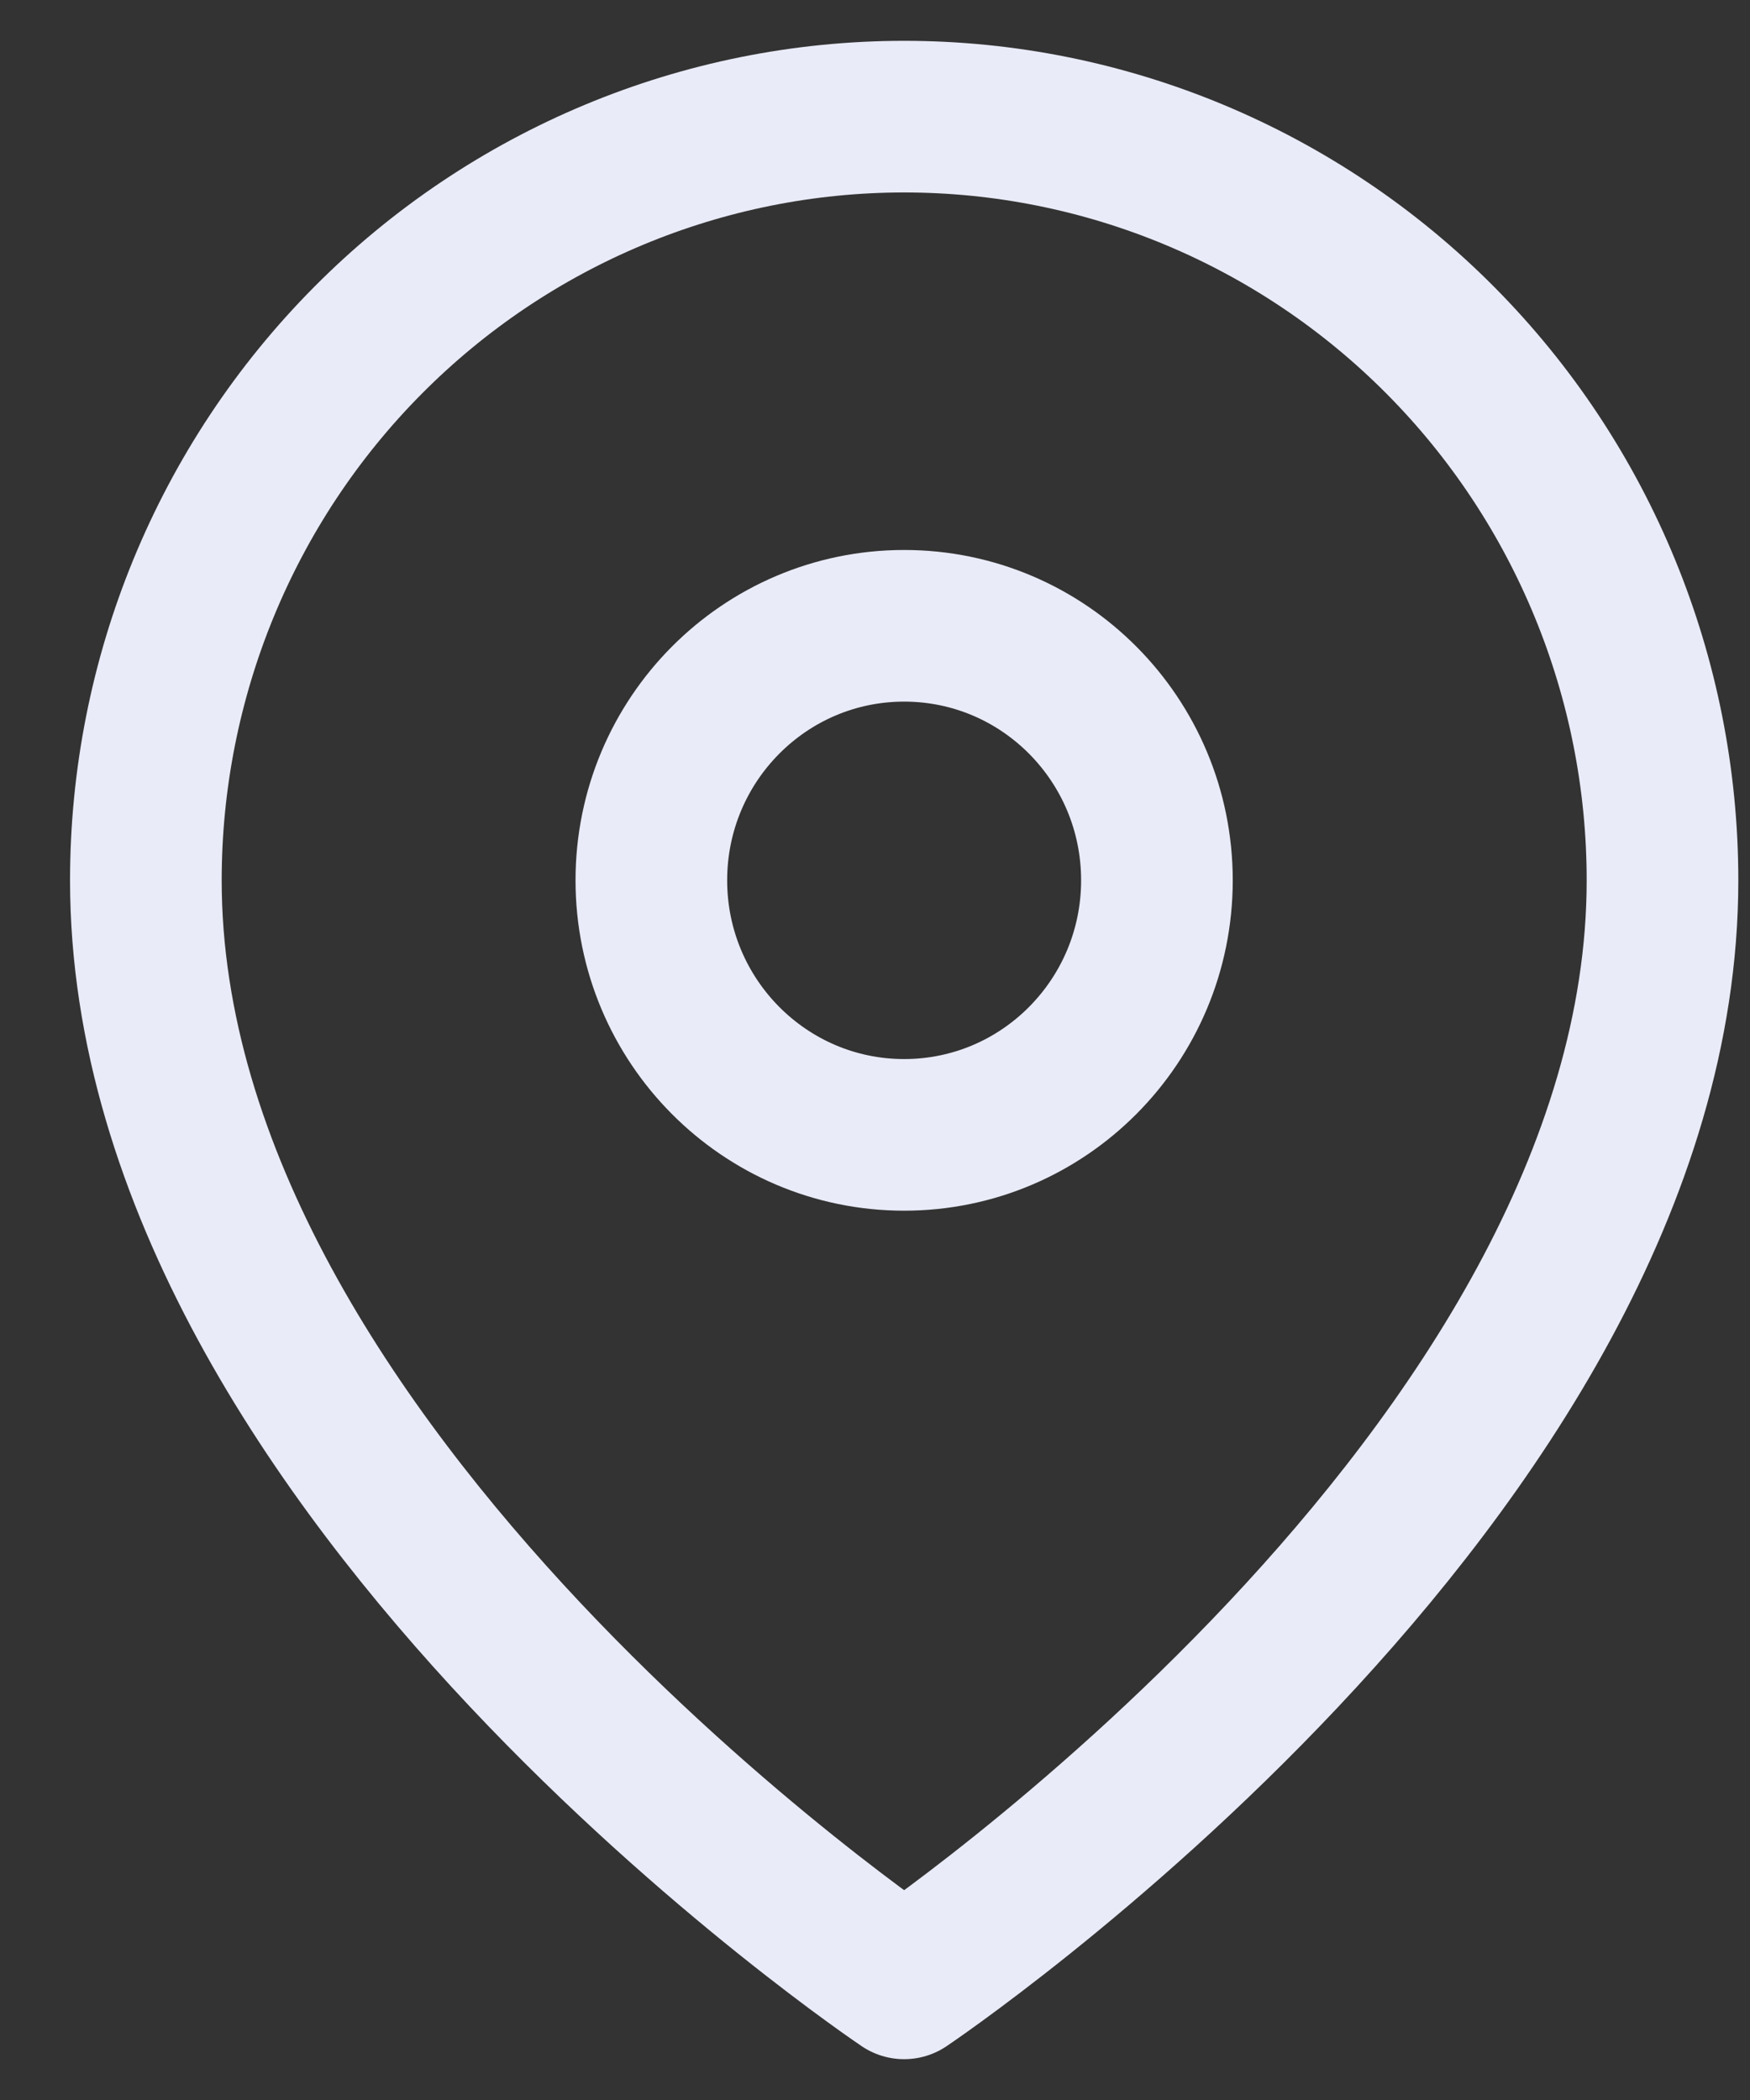 <svg width="20" height="24" viewBox="0 0 20 24" fill="none" xmlns="http://www.w3.org/2000/svg">
<rect x="0" y="0" width="20" height="24" fill="#333333" stroke="none"/>
<path d="M19 10.061C19 16.849 10.333 22.667 10.333 22.667C10.333 22.667 1.667 16.849 1.667 10.061C1.667 7.746 2.58 5.526 4.205 3.89C5.83 2.253 8.035 1.333 10.333 1.333C12.632 1.333 14.836 2.253 16.462 3.89C18.087 5.526 19 7.746 19 10.061Z" stroke="#E9EBF8" stroke-width="1.733" stroke-linecap="round" stroke-linejoin="round"/>
<path d="M10.333 12.97C11.929 12.97 13.222 11.667 13.222 10.061C13.222 8.454 11.929 7.152 10.333 7.152C8.738 7.152 7.444 8.454 7.444 10.061C7.444 11.667 8.738 12.97 10.333 12.97Z" stroke="#E9EBF8" stroke-width="1.733" stroke-linecap="round" stroke-linejoin="round"/>
</svg>
